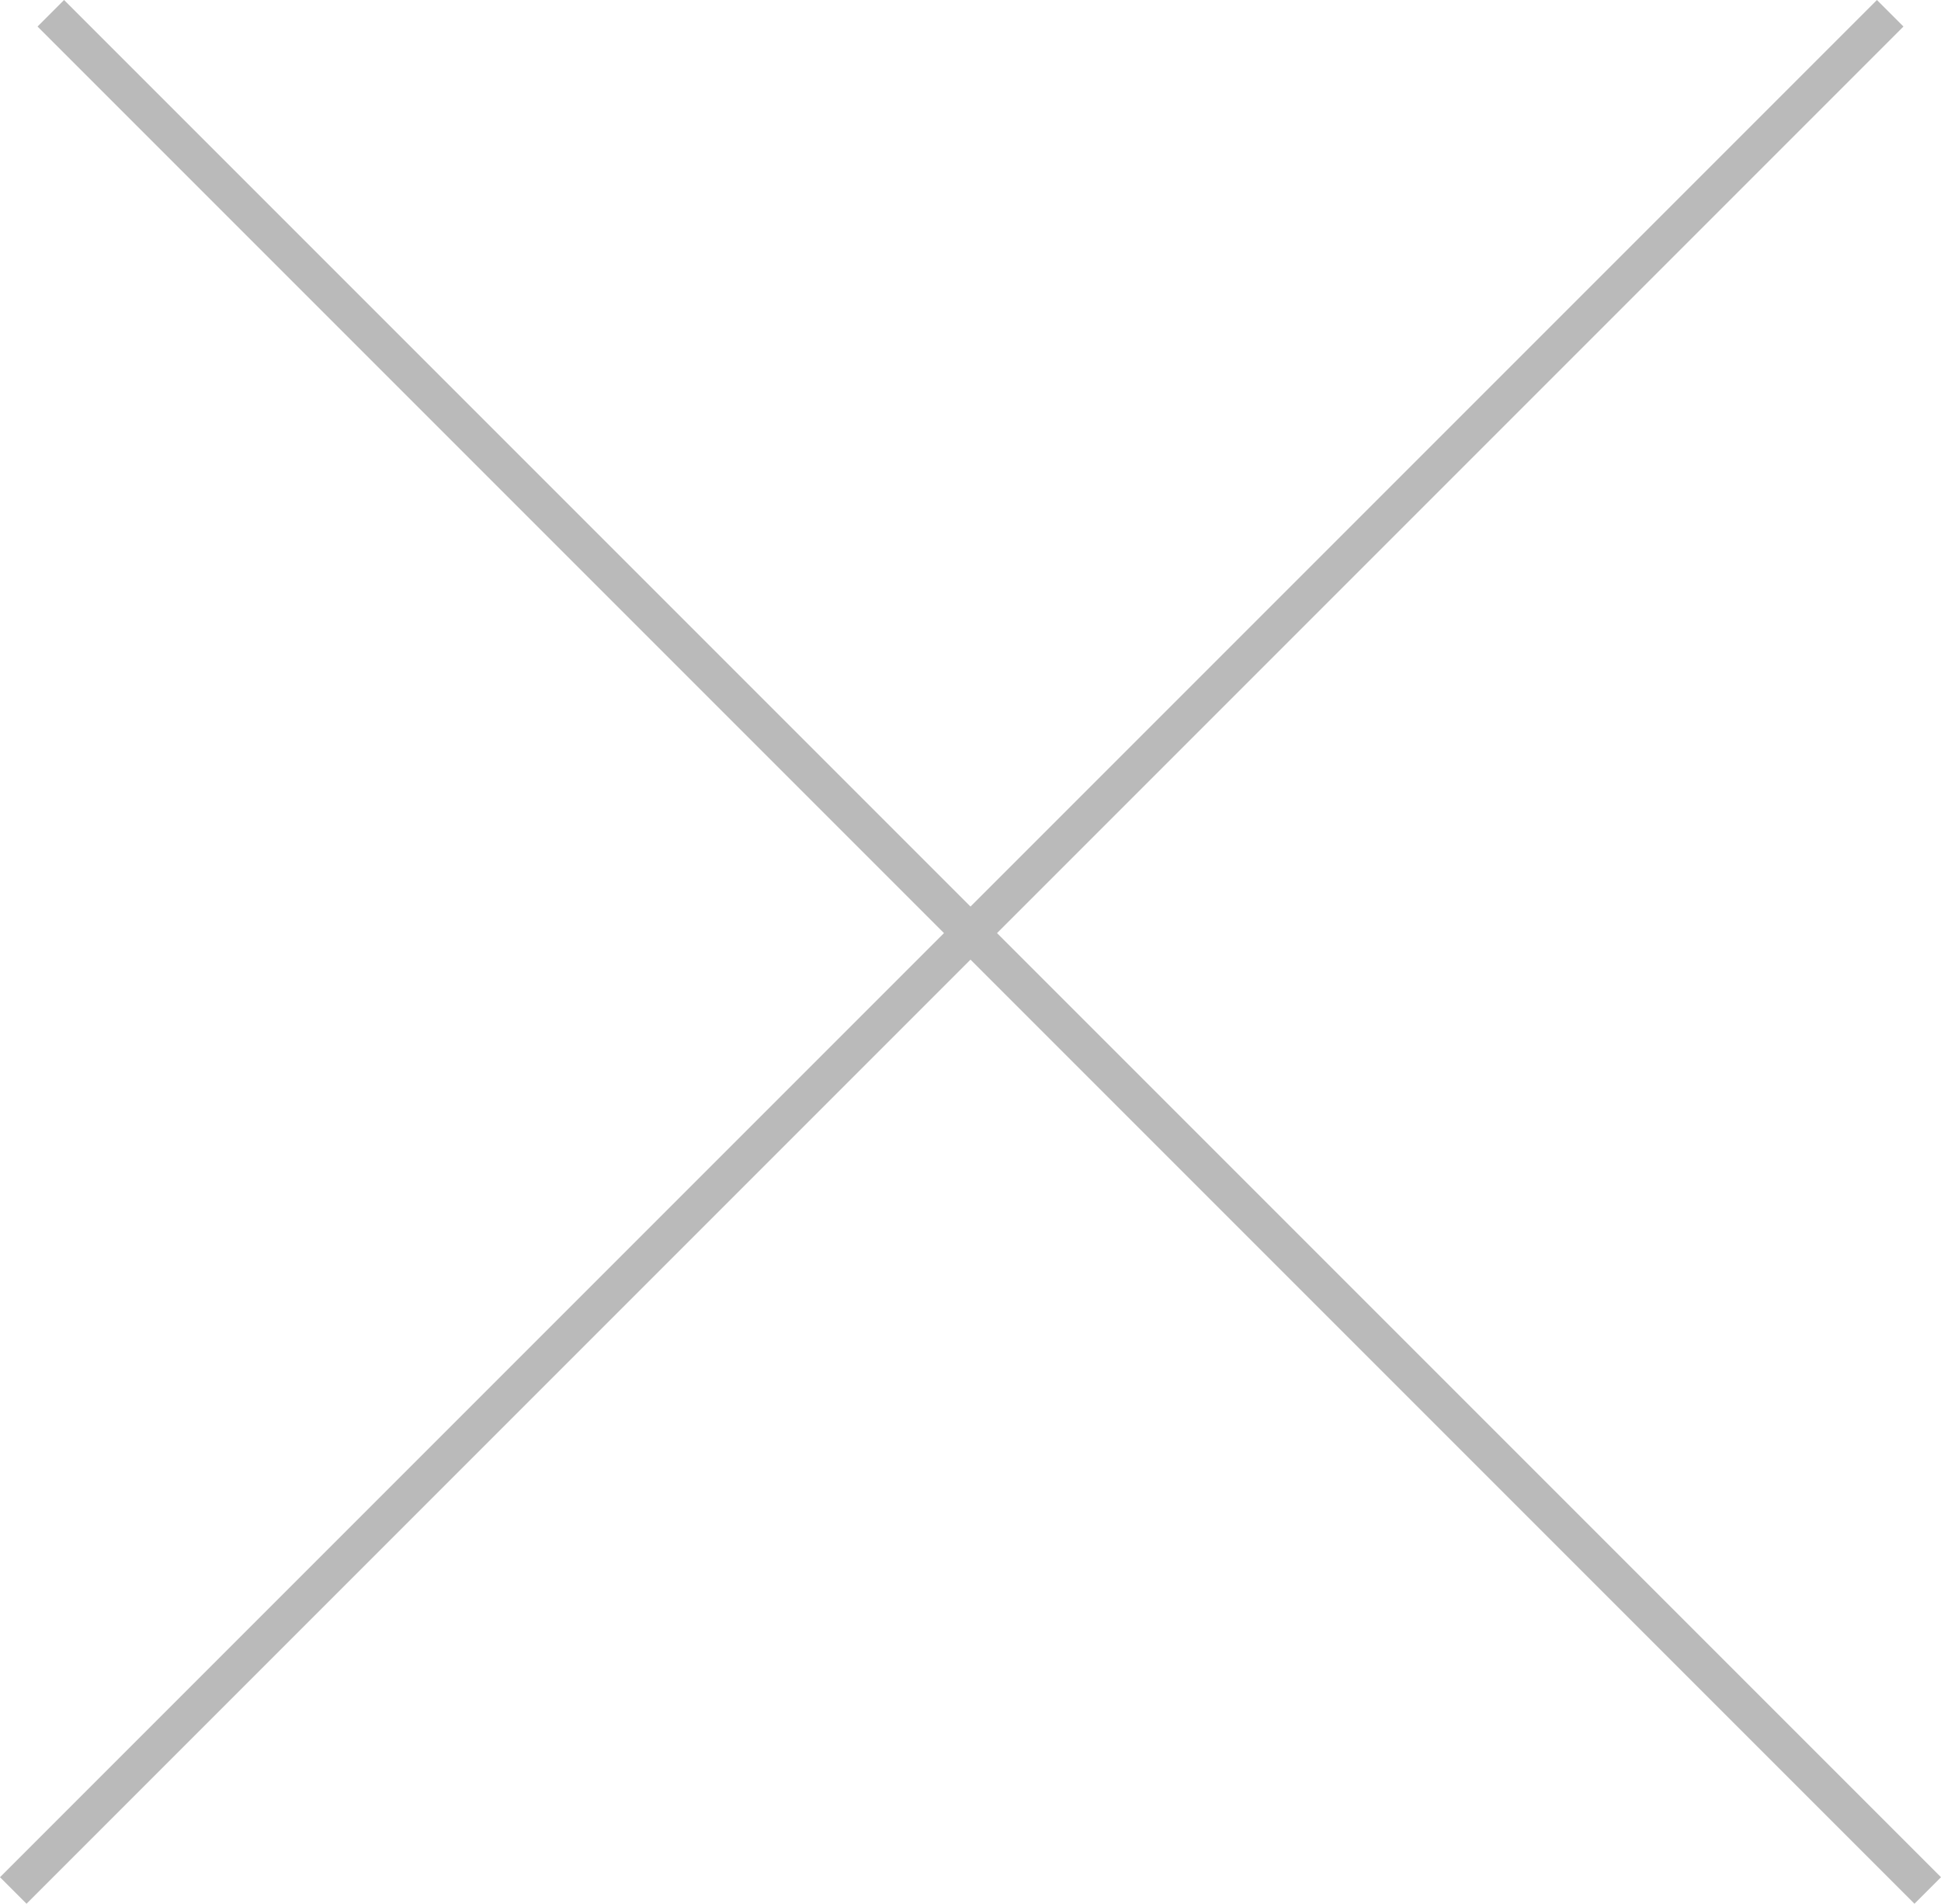 <svg xmlns="http://www.w3.org/2000/svg" width="103.414" height="101.414" viewBox="0 0 103.414 101.414"><g data-name="グループ 598" fill="#bababa"><path data-name="線 24" d="M102 101.414 2 1.414 3.414 0l100 100Z"/><path data-name="線 25" d="M1.414 101.414 0 100 100 0l1.414 1.414Z"/></g></svg>